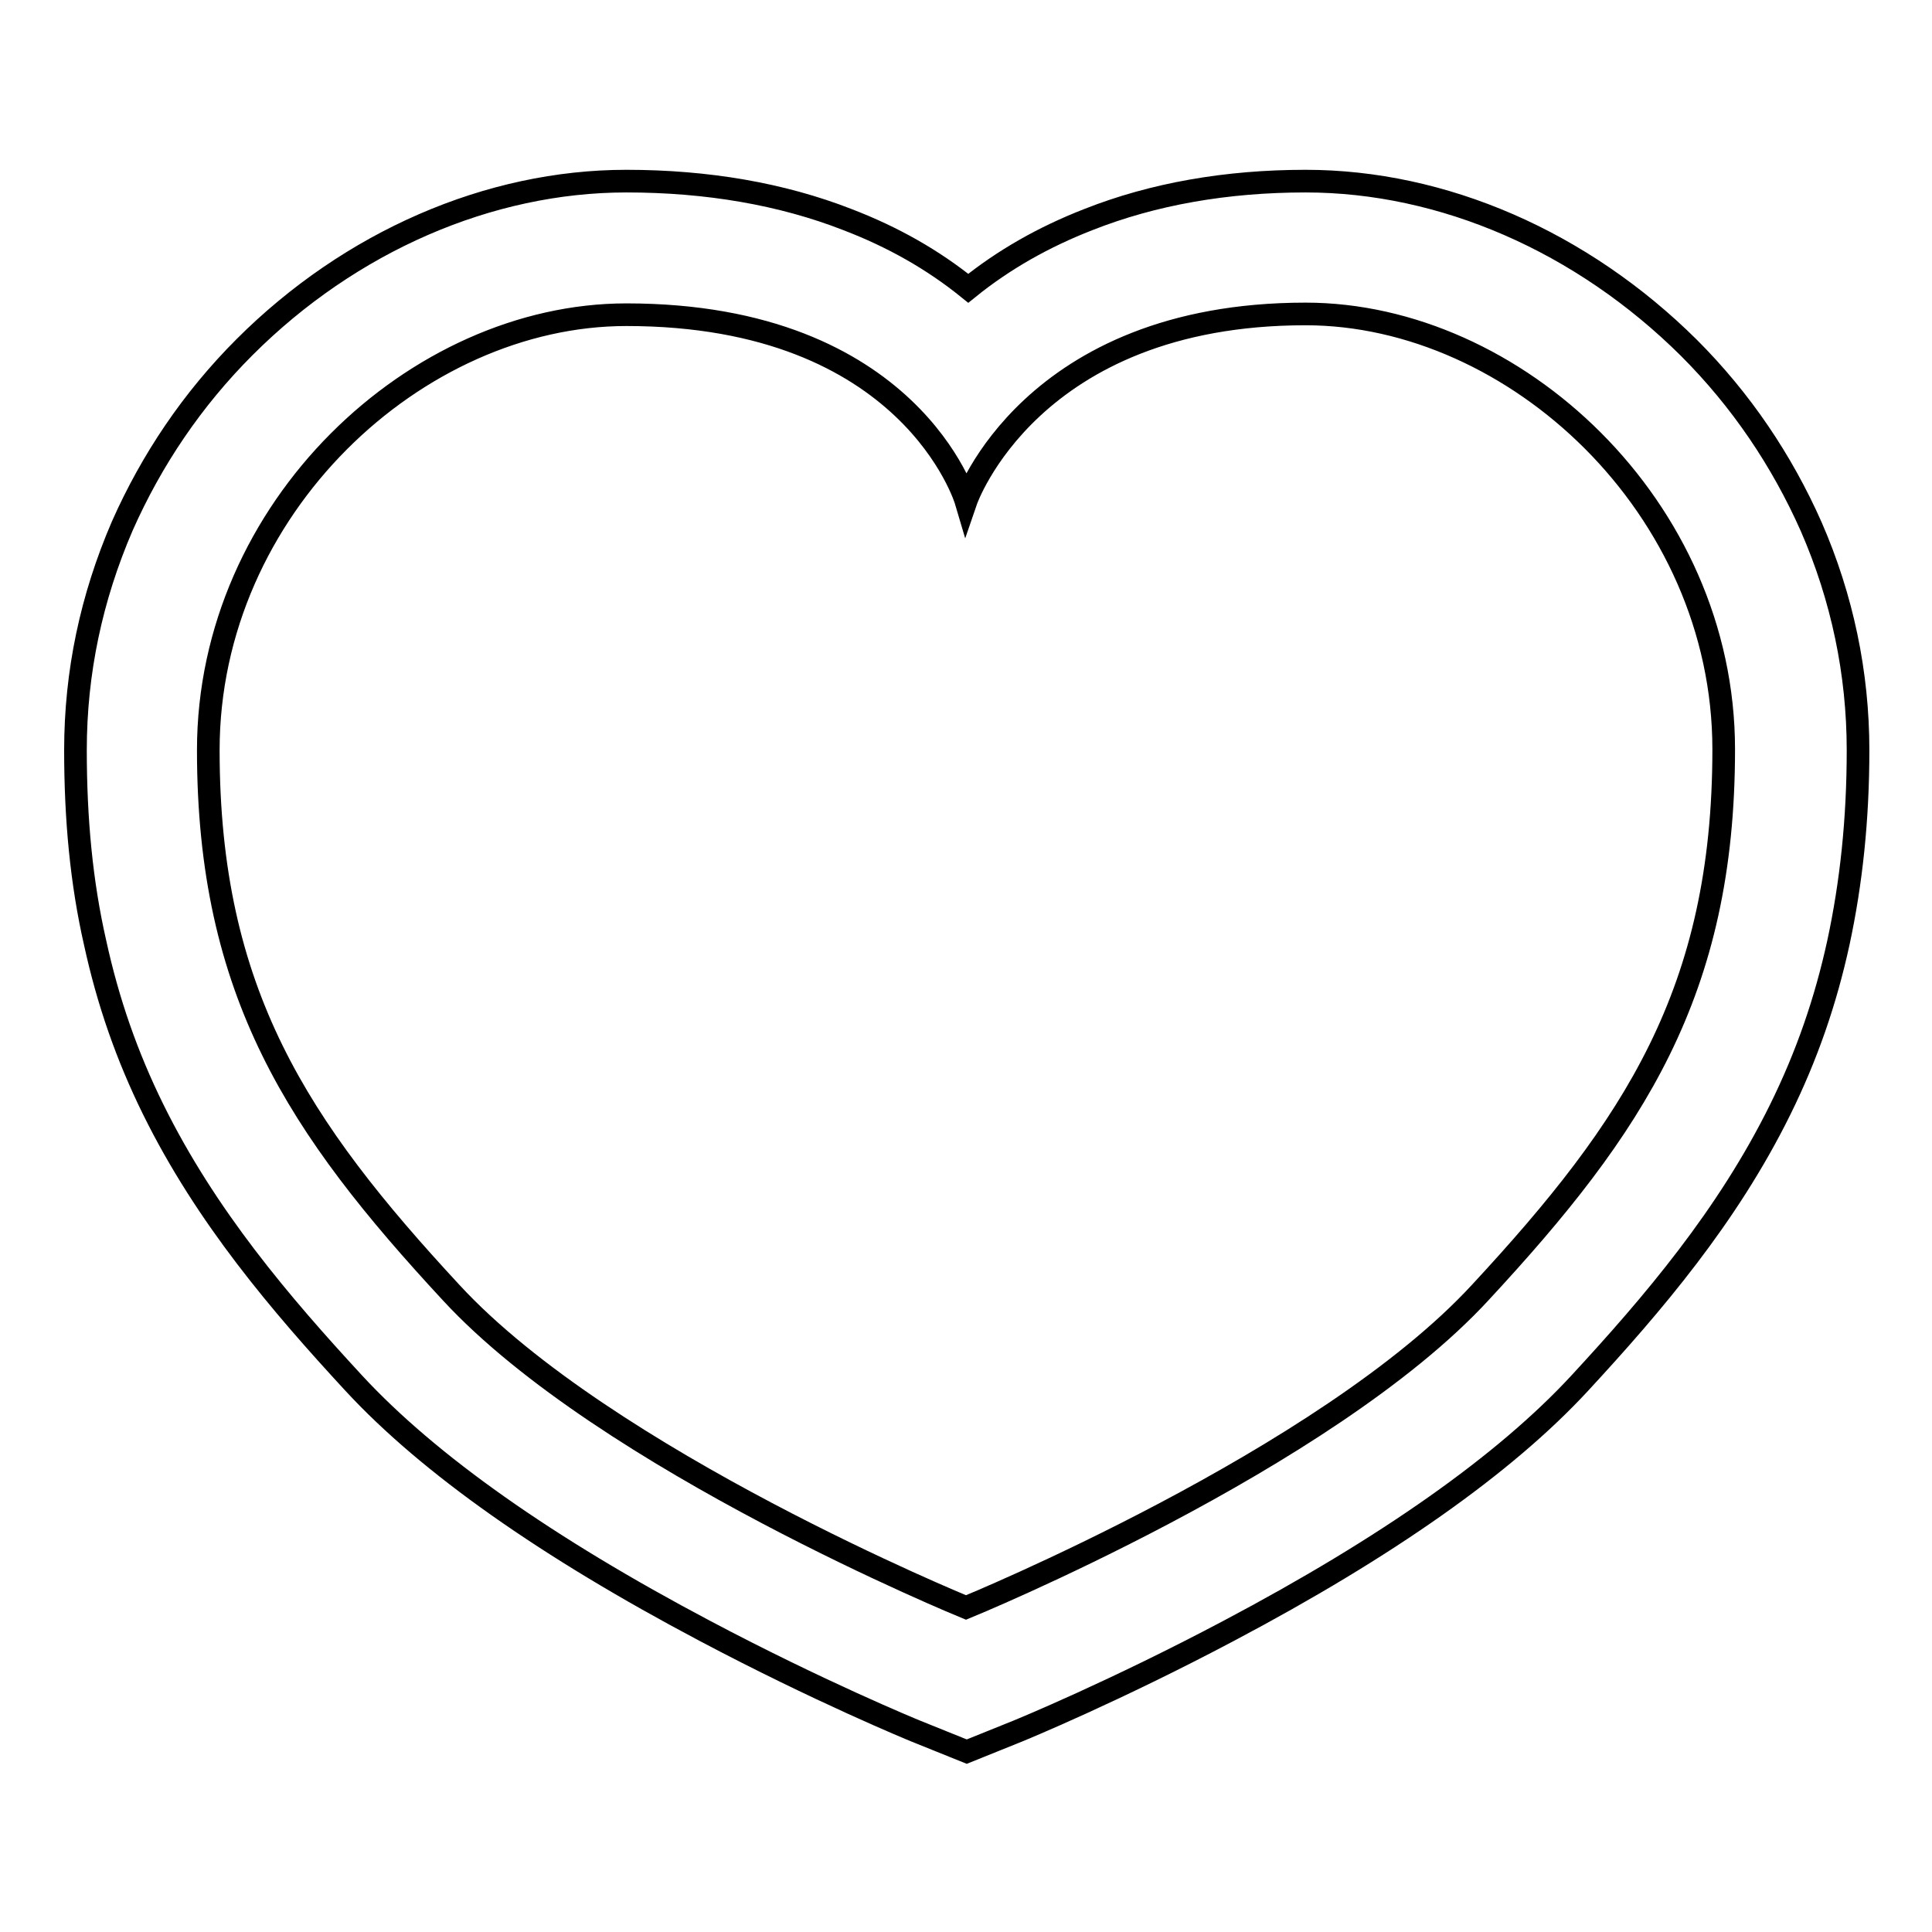 <?xml version="1.0" encoding="utf-8"?>
<!-- Svg Vector Icons : http://www.onlinewebfonts.com/icon -->
<!DOCTYPE svg PUBLIC "-//W3C//DTD SVG 1.1//EN" "http://www.w3.org/Graphics/SVG/1.1/DTD/svg11.dtd">
<svg version="1.1" xmlns="http://www.w3.org/2000/svg" xmlns:xlink="http://www.w3.org/1999/xlink" x="0px" y="0px" viewBox="0 0 256 256" enable-background="new 0 0 256 256" xml:space="preserve">
<g><g><path stroke-width="3" fill-opacity="0" stroke="#000000"  d="M173,41.6c27.7,0,55.4,25.6,55.4,57.7s-11.9,50-32.2,71.9C175.7,193.5,128,213,128,213s-47.7-19.5-68.2-41.7c-20.3-21.9-32.2-39.8-32.2-71.9c0-32.1,27.6-57.7,55.4-57.7c37.7,0,45,24.7,45,24.7S136.5,41.6,173,41.6 M173,24c-10.5,0-20.2,1.7-28.8,5.1c-5.9,2.3-11.2,5.3-15.9,9.1c-4.7-3.8-10-6.8-16-9.1C103.6,25.7,93.7,24,83,24c-18.2,0-36.6,8-50.6,22c-6.9,6.9-12.3,14.9-16.2,23.7C12.1,79.2,10,89.1,10,99.4c0,9.2,0.8,17.6,2.6,25.5c1.7,7.8,4.2,15,7.7,22.1c7,14.2,16.9,25.8,26.6,36.3c9.9,10.7,25.5,21.7,46.5,32.8c15.1,8,27.5,13.1,28,13.3l6.7,2.7l6.7-2.7c0.5-0.2,12.9-5.3,28-13.3c21-11.1,36.6-22.1,46.5-32.8c9.7-10.5,19.6-22.1,26.6-36.3c3.5-7.1,6-14.3,7.7-22.1c1.7-7.9,2.6-16.3,2.6-25.5c0-10.2-2.1-20.2-6.2-29.6c-3.9-8.8-9.3-16.8-16.2-23.7C209.6,32,191.2,24,173,24L173,24z"/></g></g>
</svg>